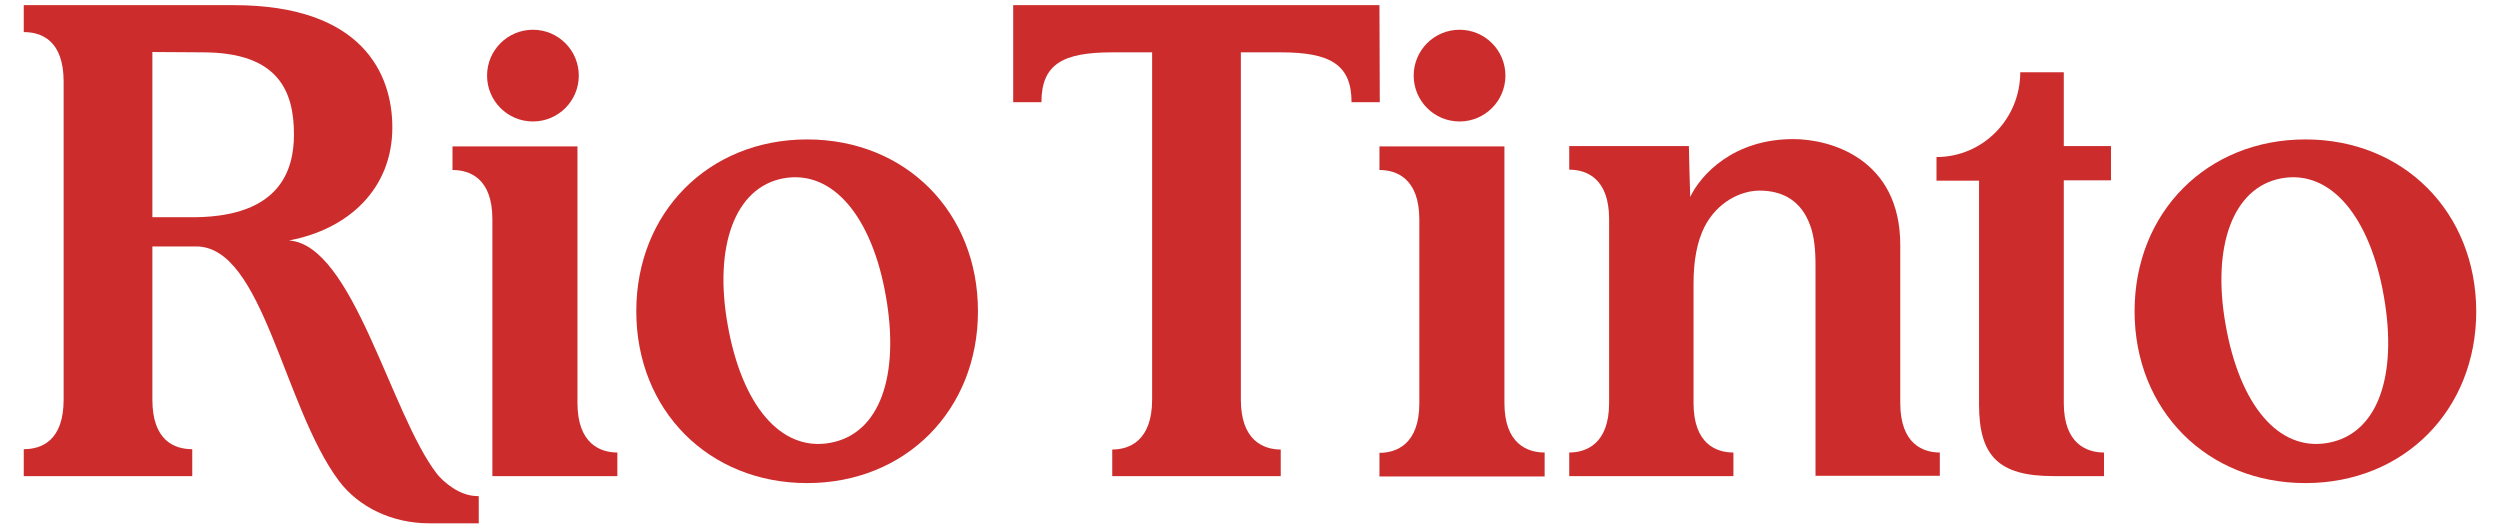 <svg xmlns="http://www.w3.org/2000/svg" viewBox="0 0 738 159" width="738px" height="156px"><g fill="#CD2C2C"><g transform="matrix(1, 0, 0, 1, -115.35, -111.85)"><circle cx="268.6" cy="134.6" r="13.8"></circle><path d="M282,233.1l0-77.2h-37.6v7.1c5.2,0,12,2.5,12,14.8l0,77.3l37.6,0V248C288.9,248,282,245.4,282,233.1z"></path></g><path d="M 564.65 121.25 L 564.65 73.75 C 564.65 47.75 543.65 41.85 532.45 41.85 C 514.45 41.85 504.65 52.55 501.45 59.25 C 501.45 59.25 501.05 46.35 501.05 43.95 L 465.05 43.95 L 465.05 51.05 C 470.25 51.05 477.05 53.65 477.05 65.95 L 477.05 121.25 C 477.05 133.55 470.15 136.15 465.05 136.15 L 465.05 143.25 L 502.45 143.25 L 514.45 143.25 L 514.45 136.15 C 509.25 136.15 502.45 133.55 502.45 121.25 L 502.45 85.35 C 502.45 78.25 503.55 72.65 505.75 68.25 C 509.55 60.85 516.55 57.35 522.35 57.35 C 529.45 57.35 534.95 60.55 537.55 67.85 C 538.75 71.05 539.15 75.05 539.15 79.85 L 539.15 143.15 L 576.55 143.15 L 576.55 136.15 C 571.45 136.15 564.65 133.55 564.65 121.25 Z"></path><path d="M 235.75 41.95 C 206.15 41.95 184.35 63.85 184.35 93.65 C 184.35 123.45 206.15 145.35 235.75 145.35 C 265.35 145.35 287.15 123.45 287.15 93.65 C 287.15 63.85 265.45 41.95 235.75 41.95 Z M 242.65 133.25 C 227.65 135.95 216.05 121.65 211.85 97.75 C 207.65 74.25 213.95 56.35 228.65 53.65 C 243.65 50.95 255.35 65.55 259.45 89.15 C 263.65 113.05 257.65 130.55 242.65 133.25 Z"></path><path d="M 686.55 41.95 C 656.95 41.95 635.15 63.85 635.15 93.65 C 635.15 123.45 656.95 145.35 686.55 145.35 C 716.15 145.35 737.95 123.45 737.95 93.65 C 737.85 63.85 716.15 41.95 686.55 41.95 Z M 693.35 133.25 C 678.35 135.95 666.75 121.65 662.55 97.75 C 658.35 74.25 664.65 56.35 679.35 53.65 C 694.35 50.95 706.05 65.55 710.15 89.15 C 714.35 113.05 708.35 130.55 693.35 133.25 Z"></path><path d="M 136.45 149.25 C 131.15 149.25 126.25 144.95 124.35 142.55 C 110.35 124.35 99.15 73.65 79.85 72.35 C 97.95 68.95 110.95 56.65 110.95 38.35 C 110.95 22.15 101.85 1.55 63.25 1.55 L 0.05 1.55 L 0.05 9.65 C 5.35 9.65 12.05 12.15 12.05 24.55 L 12.05 120.25 C 12.05 132.65 5.35 135.15 0.05 135.15 L 0.05 143.25 L 50.75 143.25 L 50.75 135.15 C 45.45 135.15 38.75 132.65 38.75 120.25 L 38.75 74.15 L 51.95 74.15 C 72.05 74.15 78.15 122.25 94.85 144.65 C 100.85 152.65 110.95 157.45 122.05 157.45 L 136.95 157.45 L 136.95 149.35 C 136.85 149.25 136.45 149.25 136.45 149.25 Z M 51.95 65.35 C 51.65 65.35 38.75 65.35 38.75 65.35 L 38.75 15.65 C 38.75 15.65 50.35 15.75 53.95 15.75 C 76.75 15.75 81.35 27.55 81.35 40.45 C 81.35 51.55 76.85 64.95 51.95 65.35 Z"></path><path d="M 407.95 1.55 L 297.75 1.55 L 297.75 30.75 L 306.25 30.75 C 306.25 19.25 312.75 15.75 327.55 15.75 L 339.55 15.75 L 339.55 120.25 C 339.55 132.65 332.65 135.25 327.55 135.25 L 327.55 143.25 L 378.25 143.25 L 378.25 135.25 C 373.05 135.25 366.25 132.55 366.25 120.25 L 366.25 15.75 L 378.25 15.75 C 393.05 15.75 399.55 19.35 399.55 30.75 L 408.05 30.75 L 407.95 1.55 Z"></path><g transform="matrix(1, 0, 0, 1, -115.35, -111.85)"><circle cx="547.4" cy="134.6" r="13.8"></circle><path d="M560.9,233.1l0-77.2h-37.6v7.1c5.2,0,12,2.6,12,14.9l0,55.3c0,12.3-6.9,14.9-12,14.9v7.1H573V248     C567.8,248,560.9,245.4,560.9,233.1z"></path></g><path d="M 613.85 21.75 L 600.75 21.75 C 600.75 35.85 589.45 47.25 575.55 47.25 L 575.55 54.35 L 588.35 54.35 L 588.35 121.65 C 588.35 137.05 594.05 143.25 610.75 143.25 L 625.95 143.25 L 625.95 136.15 C 620.75 136.15 613.85 133.55 613.85 121.25 C 613.85 118.75 613.85 54.25 613.85 54.25 L 628.05 54.25 L 628.05 43.95 L 613.85 43.95 L 613.85 21.75 Z"></path></g></svg>